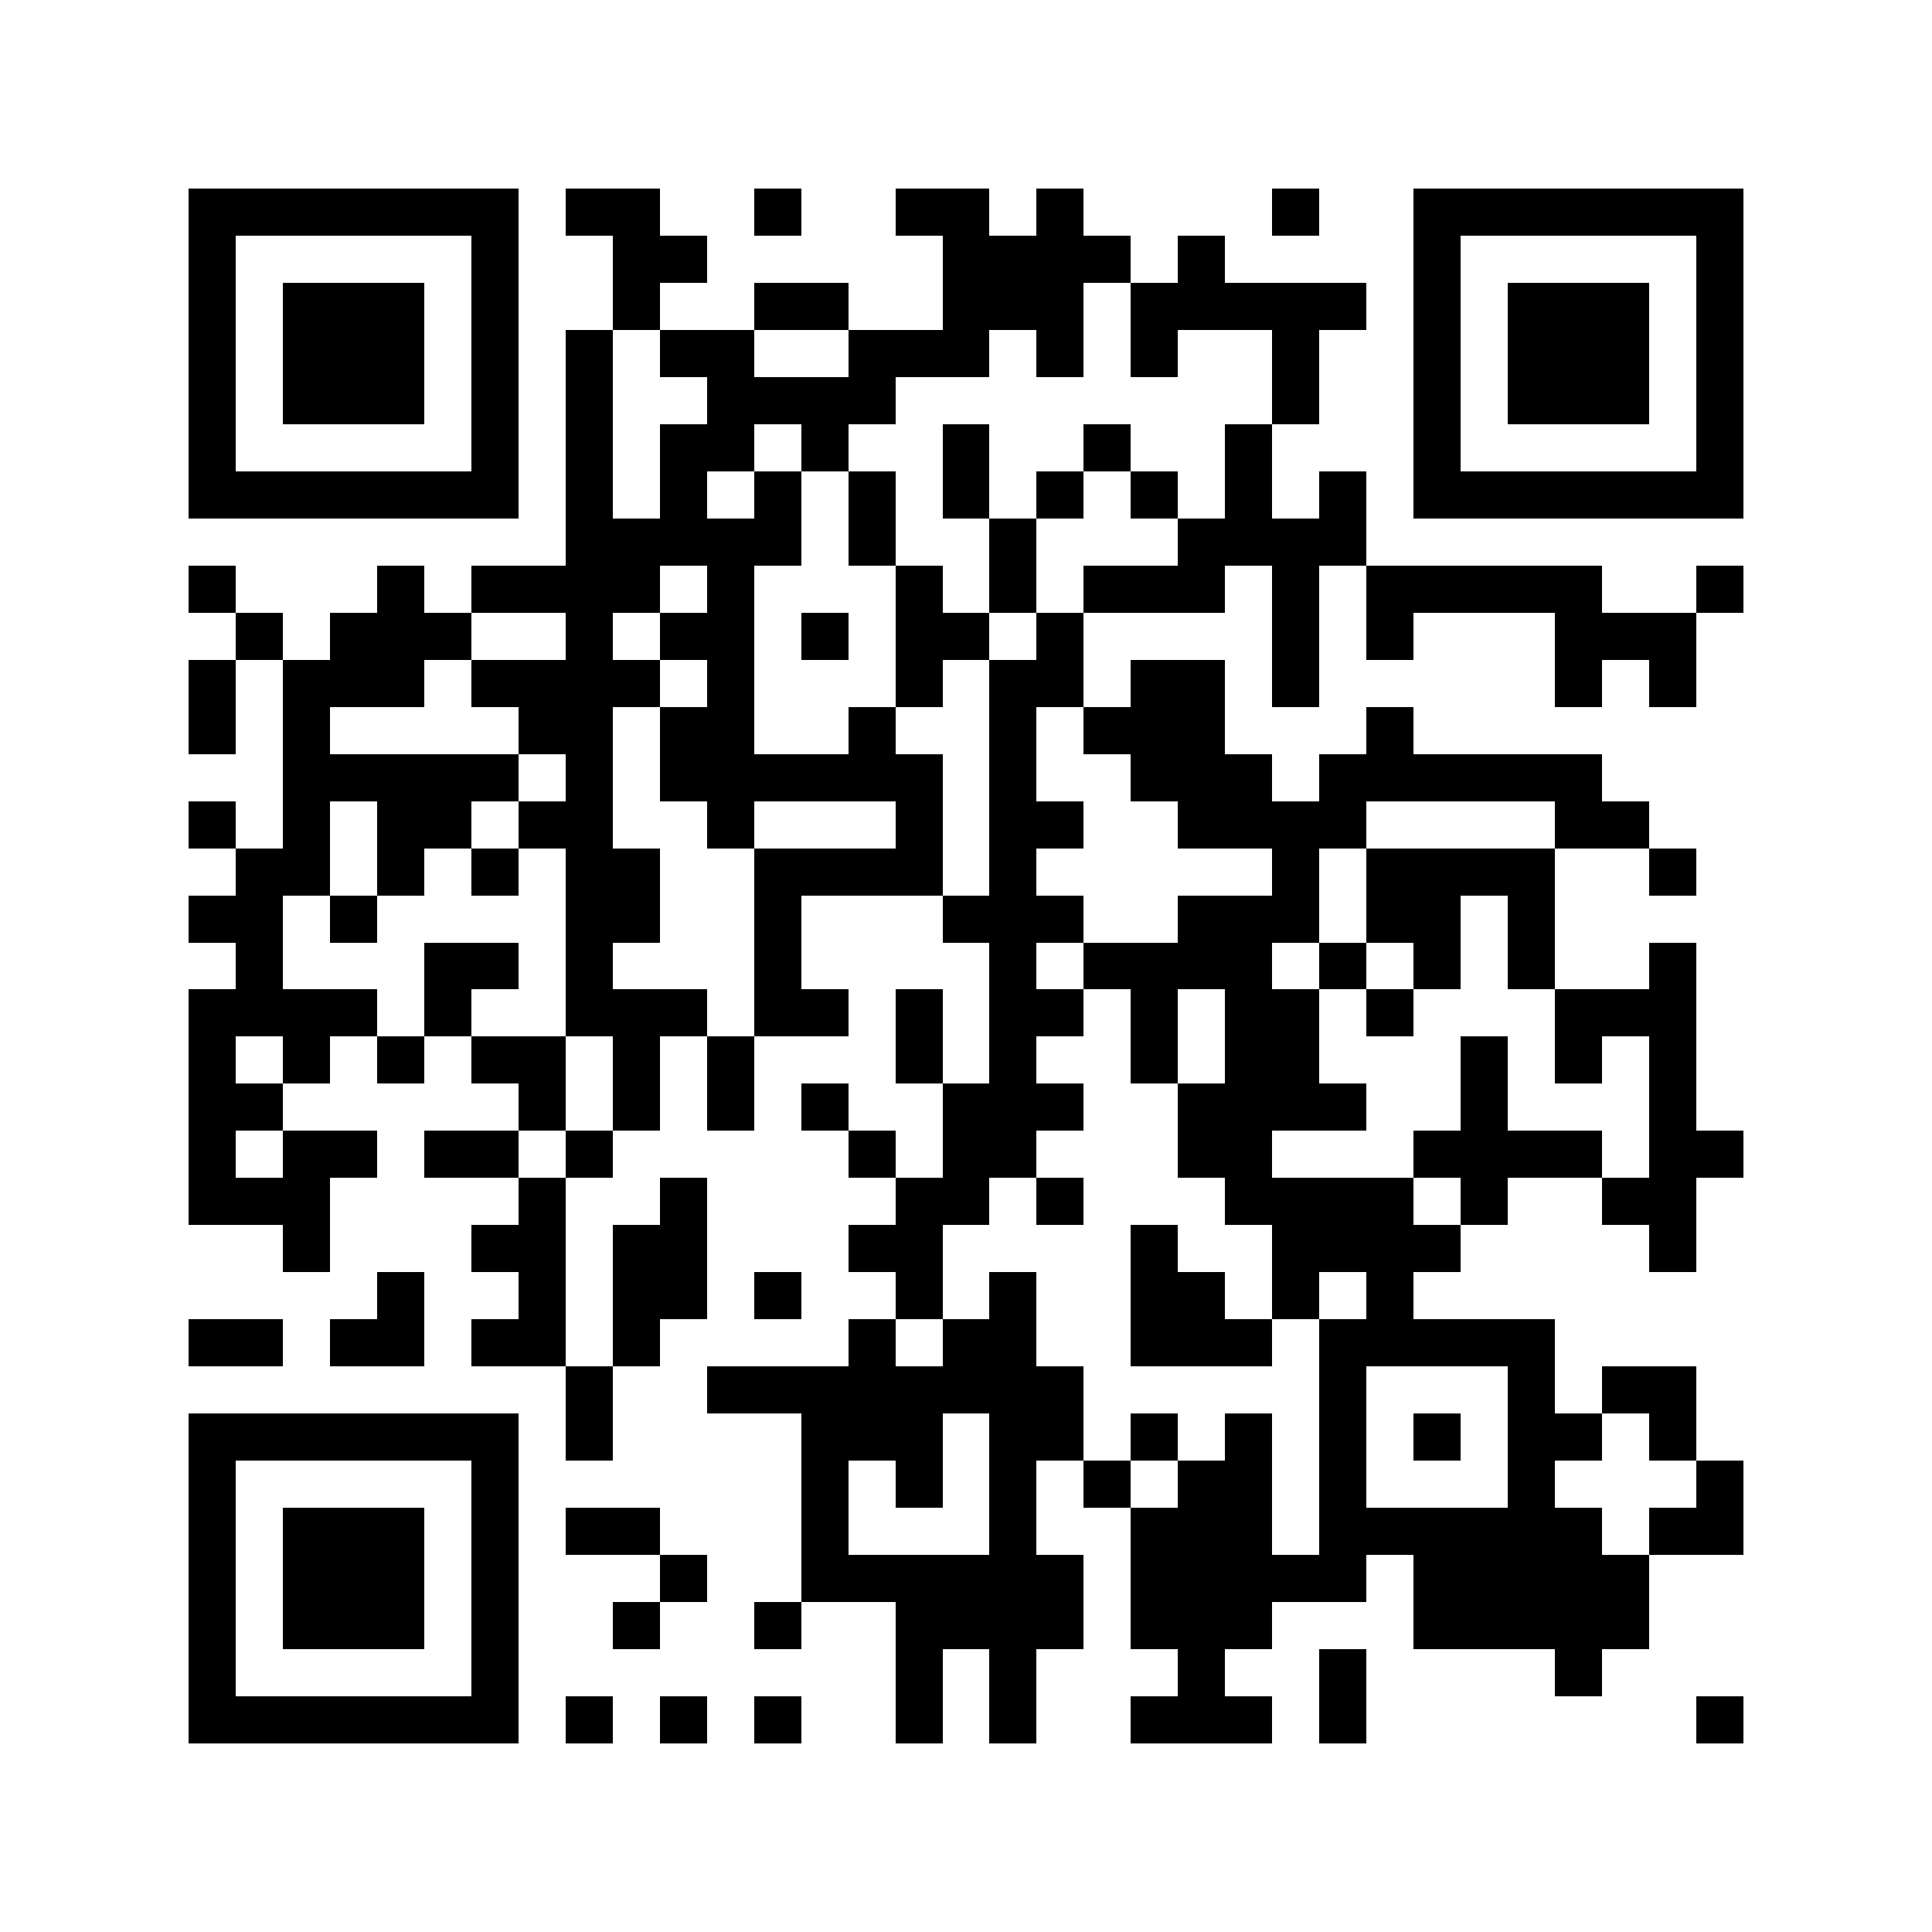 <svg xmlns="http://www.w3.org/2000/svg" width="150" height="150" viewBox="0 0 41 41" shape-rendering="crispEdges"><path fill="#ffffff" d="M0 0h41v41H0z"/><path stroke="#000000" d="M4 4.5h7m1 0h2m2 0h1m2 0h2m1 0h1m4 0h1m2 0h7M4 5.5h1m5 0h1m2 0h2m5 0h4m1 0h1m4 0h1m5 0h1M4 6.5h1m1 0h3m1 0h1m2 0h1m2 0h2m2 0h3m1 0h5m1 0h1m1 0h3m1 0h1M4 7.5h1m1 0h3m1 0h1m1 0h1m1 0h2m2 0h3m1 0h1m1 0h1m2 0h1m2 0h1m1 0h3m1 0h1M4 8.5h1m1 0h3m1 0h1m1 0h1m2 0h4m8 0h1m2 0h1m1 0h3m1 0h1M4 9.5h1m5 0h1m1 0h1m1 0h2m1 0h1m2 0h1m2 0h1m2 0h1m3 0h1m5 0h1M4 10.5h7m1 0h1m1 0h1m1 0h1m1 0h1m1 0h1m1 0h1m1 0h1m1 0h1m1 0h1m1 0h7M12 11.5h5m1 0h1m2 0h1m3 0h4M4 12.5h1m3 0h1m1 0h4m1 0h1m3 0h1m1 0h1m1 0h3m1 0h1m1 0h5m2 0h1M5 13.5h1m1 0h3m2 0h1m1 0h2m1 0h1m1 0h2m1 0h1m4 0h1m1 0h1m3 0h3M4 14.5h1m1 0h3m1 0h4m1 0h1m3 0h1m1 0h2m1 0h2m1 0h1m5 0h1m1 0h1M4 15.5h1m1 0h1m4 0h2m1 0h2m2 0h1m2 0h1m1 0h3m3 0h1M6 16.5h5m1 0h1m1 0h6m1 0h1m2 0h3m1 0h6M4 17.5h1m1 0h1m1 0h2m1 0h2m2 0h1m3 0h1m1 0h2m2 0h4m4 0h2M5 18.5h2m1 0h1m1 0h1m1 0h2m2 0h4m1 0h1m5 0h1m1 0h4m2 0h1M4 19.5h2m1 0h1m4 0h2m2 0h1m3 0h3m2 0h3m1 0h2m1 0h1M5 20.5h1m3 0h2m1 0h1m3 0h1m4 0h1m1 0h4m1 0h1m1 0h1m1 0h1m2 0h1M4 21.5h4m1 0h1m2 0h3m1 0h2m1 0h1m1 0h2m1 0h1m1 0h2m1 0h1m3 0h3M4 22.5h1m1 0h1m1 0h1m1 0h2m1 0h1m1 0h1m3 0h1m1 0h1m2 0h1m1 0h2m3 0h1m1 0h1m1 0h1M4 23.5h2m5 0h1m1 0h1m1 0h1m1 0h1m2 0h3m2 0h4m2 0h1m3 0h1M4 24.5h1m1 0h2m1 0h2m1 0h1m5 0h1m1 0h2m3 0h2m3 0h4m1 0h2M4 25.5h3m4 0h1m2 0h1m4 0h2m1 0h1m3 0h4m1 0h1m2 0h2M6 26.5h1m3 0h2m1 0h2m3 0h2m4 0h1m2 0h4m4 0h1M8 27.5h1m2 0h1m1 0h2m1 0h1m2 0h1m1 0h1m2 0h2m1 0h1m1 0h1M4 28.5h2m1 0h2m1 0h2m1 0h1m4 0h1m1 0h2m2 0h3m1 0h5M12 29.5h1m2 0h8m5 0h1m3 0h1m1 0h2M4 30.5h7m1 0h1m4 0h3m1 0h2m1 0h1m1 0h1m1 0h1m1 0h1m1 0h2m1 0h1M4 31.5h1m5 0h1m6 0h1m1 0h1m1 0h1m1 0h1m1 0h2m1 0h1m3 0h1m3 0h1M4 32.5h1m1 0h3m1 0h1m1 0h2m3 0h1m3 0h1m2 0h3m1 0h6m1 0h2M4 33.5h1m1 0h3m1 0h1m3 0h1m2 0h6m1 0h5m1 0h5M4 34.5h1m1 0h3m1 0h1m2 0h1m2 0h1m2 0h4m1 0h3m3 0h5M4 35.5h1m5 0h1m8 0h1m1 0h1m3 0h1m2 0h1m4 0h1M4 36.5h7m1 0h1m1 0h1m1 0h1m2 0h1m1 0h1m2 0h3m1 0h1m7 0h1"/></svg>
